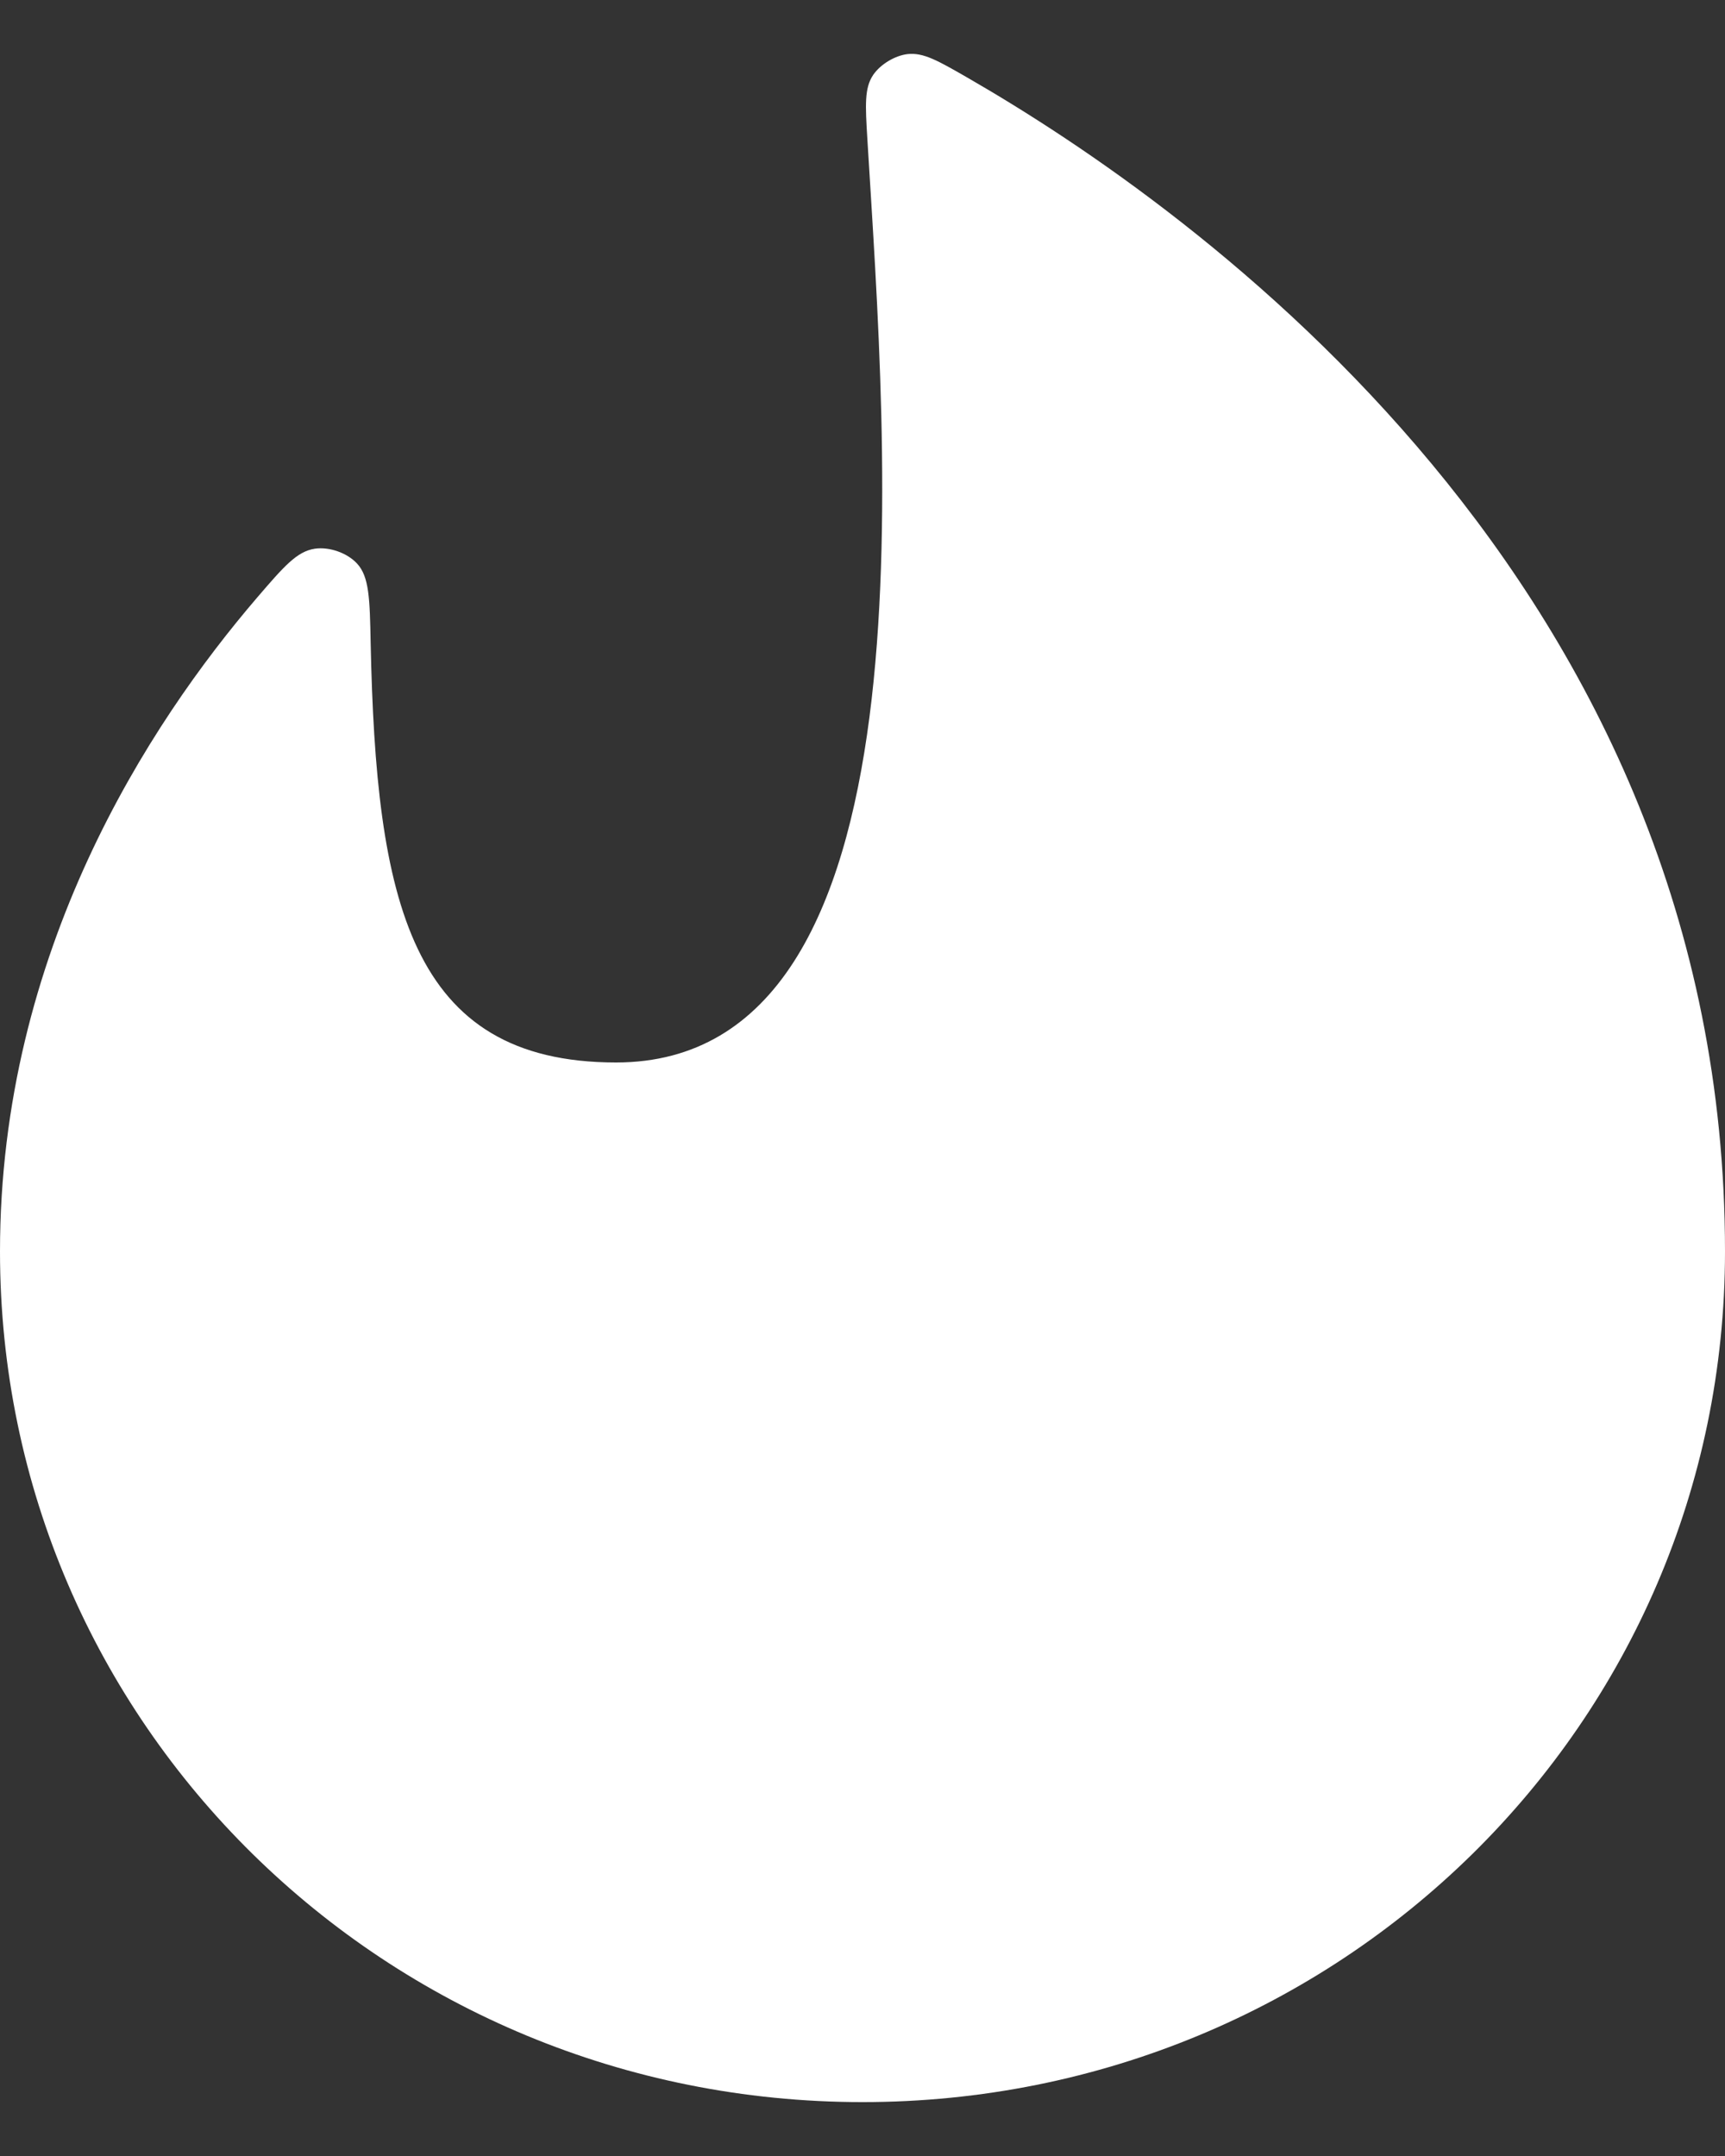 <svg width="16" height="20" viewBox="0 0 16 20" fill="none" xmlns="http://www.w3.org/2000/svg">
<rect x="0" y="0" width="16" height="20" fill="#333333" stroke="none"/>
<path id="Vector" d="M0 11.609C0 15.993 3.582 19.5 8 19.5C12.418 19.5 16 15.993 16 11.609C16 5.431 11.094 1.94 8.966 0.716C8.698 0.562 8.564 0.485 8.416 0.502C8.298 0.517 8.166 0.597 8.099 0.695C8.017 0.817 8.026 0.974 8.045 1.289C8.22 4.175 8.698 9.856 5.714 9.856C3.797 9.856 3.488 8.348 3.438 5.965C3.43 5.554 3.425 5.349 3.311 5.227C3.219 5.128 3.055 5.071 2.921 5.09C2.754 5.114 2.632 5.256 2.387 5.541C1.379 6.716 0 8.83 0 11.609Z" fill="white"/>
</svg>
